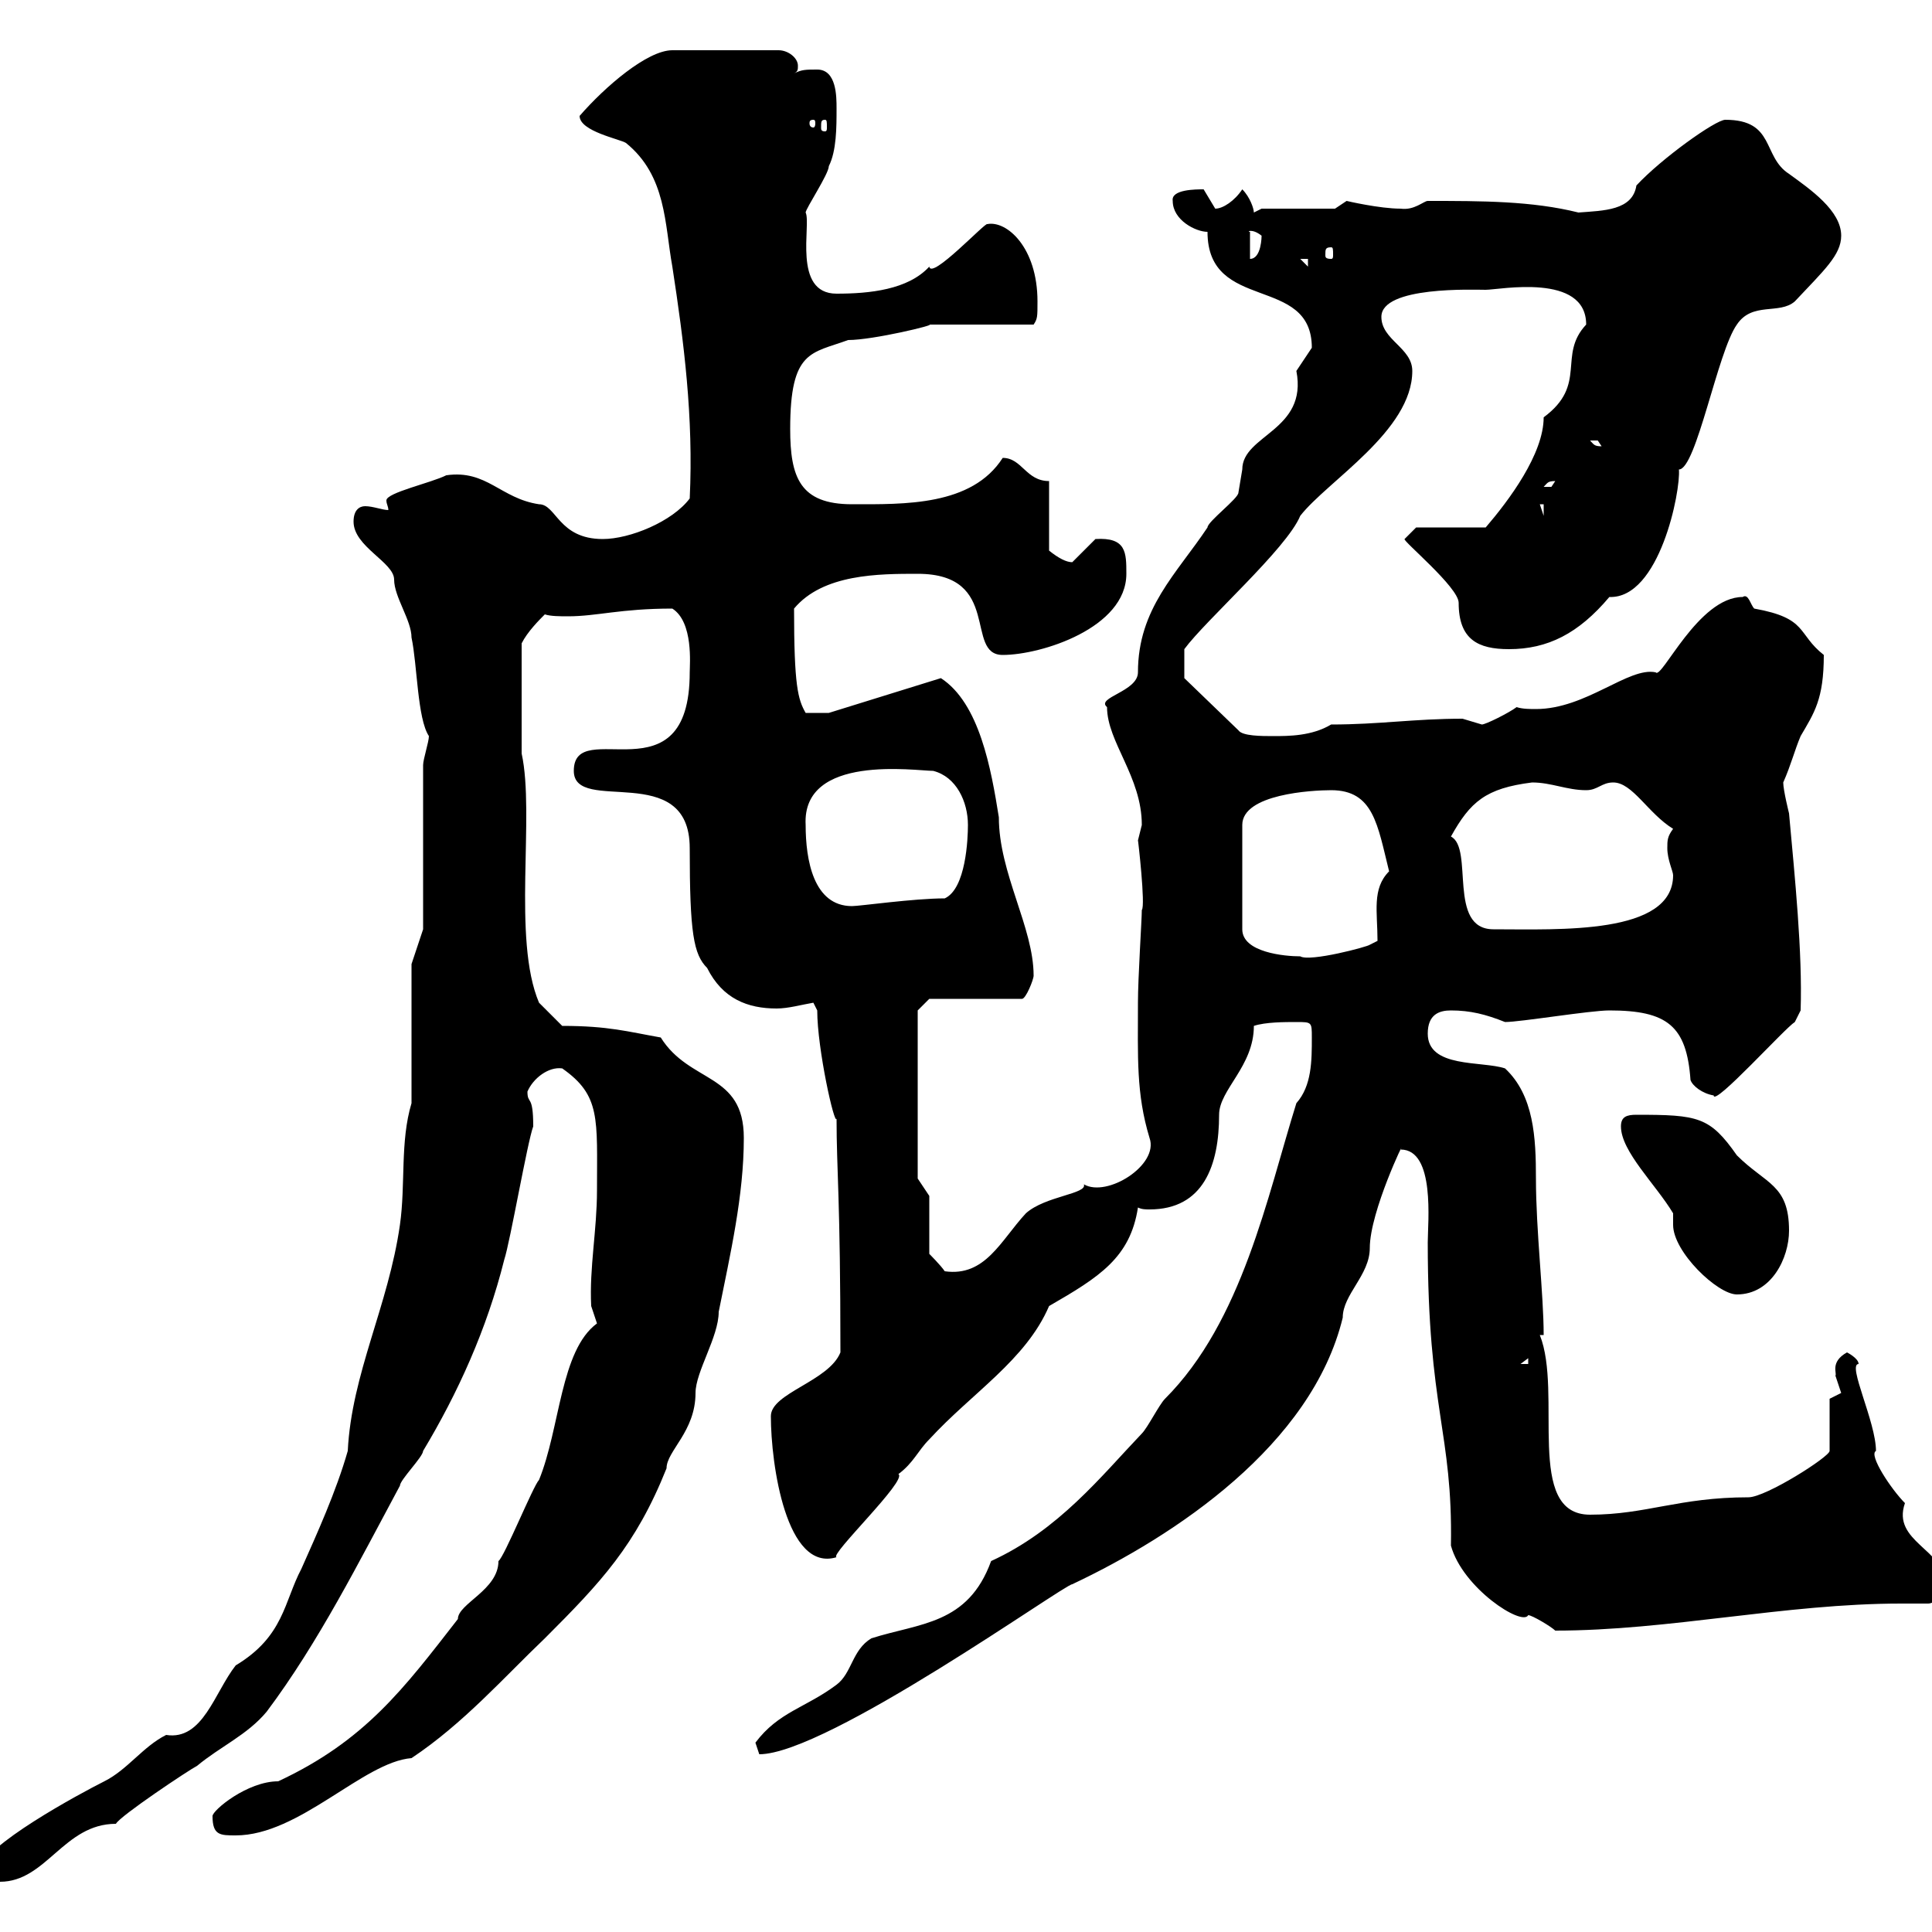 <svg xmlns="http://www.w3.org/2000/svg" xmlns:xlink="http://www.w3.org/1999/xlink" width="300" height="300"><path d="M-3 290.40C-3 292.20-1.80 292.20 0 292.20C7.20 292.20 9.90 283.20 18 283.20C18.60 282 29.40 274.80 30.60 274.20C34.20 271.20 38.40 269.40 41.40 265.80C49.50 255 55.80 242.40 62.10 230.70C62.10 229.80 65.70 226.20 65.70 225.30C71.10 216.30 75.60 206.40 78.30 195.60C79.20 192.90 81.90 177.30 82.80 174.90C82.80 169.80 81.90 171.60 81.90 169.50C82.80 167.40 85.20 165.60 87.30 165.90C93.30 170.10 92.70 173.70 92.70 184.80C92.70 191.10 91.50 196.80 91.80 202.80C91.80 202.80 92.70 205.50 92.70 205.50C87 209.70 87 221.70 83.70 229.80C82.80 230.70 78.30 241.80 77.40 242.40C77.40 246.90 71.10 249 71.10 251.40C62.70 262.20 56.70 270.30 43.20 276.60C38.40 276.60 33 281.10 33 282C33 285 34.20 285 36.60 285C46.50 285 56.40 273.60 63.90 273C72 267.60 78.30 260.40 84.60 254.40C93.30 245.70 98.70 240 103.50 228C103.50 225.30 108 222.30 108 216.30C108 213 111.60 207.60 111.60 203.70C113.40 194.70 115.50 185.70 115.50 176.70C115.50 166.50 107.10 168.30 102.60 161.10C97.50 160.20 94.50 159.30 87.30 159.30L83.70 155.70C79.50 145.80 83.10 126.60 81 117C81 114 81 105 81 99.90C81.90 98.10 83.70 96.30 84.60 95.40C85.50 95.70 87 95.70 88.20 95.70C92.70 95.70 96.30 94.50 104.40 94.50C107.70 96.60 107.10 103.20 107.10 104.40C107.10 124.50 89.10 111 89.10 119.70C89.10 126.60 107.10 117.90 107.10 131.70C107.10 144.90 107.70 148.20 109.80 150.30C112.20 155.10 116.10 156.60 120.60 156.60C122.40 156.60 124.50 156 126.30 155.70L126.90 156.90C126.90 162.90 129.60 174.90 129.90 173.70C129.90 181.80 130.50 186 130.50 210C128.70 214.50 119.70 216.30 119.70 219.90C119.70 227.40 122.10 244.20 129.90 241.80C128.70 241.50 141 229.80 139.50 228.90C141.90 227.10 142.50 225.30 144.30 223.50C150.90 216.30 159.30 211.20 162.90 202.80C170.70 198.30 175.50 195.30 176.70 187.50C177.30 187.80 177.90 187.80 178.50 187.80C186.90 187.80 189.30 180.90 189.30 173.10C189.30 169.20 194.70 165.60 194.70 159.30C196.50 158.70 199.50 158.70 201.30 158.70C203.70 158.70 203.70 158.70 203.70 161.10C203.70 164.70 203.70 168.60 201.30 171.30C196.80 185.70 192.90 205.20 180.90 217.20C180 218.10 178.20 221.70 177.30 222.60C171 229.20 164.40 237.60 153.90 242.40C150.30 252.30 142.80 252 135.30 254.40C132.30 256.20 132.30 259.80 129.90 261.60C125.10 265.20 120.90 265.80 117.30 270.60C117.30 270.60 117.90 272.40 117.90 272.40C128.40 272.40 165.30 246 166.50 246C182.40 238.50 203.70 224.40 208.50 204.60C208.50 201 212.70 198 212.70 193.80C212.70 188.10 218.40 176.40 217.50 178.50C222.90 178.50 221.70 189.90 221.70 192.90C221.70 219 225.60 222.30 225.30 240C227.10 246.60 236.40 252.60 237.30 250.80C237.90 250.80 240.90 252.60 241.50 253.20C259.20 253.20 277.20 249 295.20 249C296.70 249 297.90 249 299.40 249C300.30 249 302.10 247.80 302.10 246C302.10 240.60 293.70 239.40 295.80 233.40C293.70 231.30 290.10 225.90 291.30 225.30C291.30 220.80 286.80 211.80 288.60 211.80C288.60 210.90 286.80 210 286.80 210C284.10 211.50 285.30 213.30 285 213.60C285 213.60 285.90 216.30 285.90 216.30C285.90 216.30 284.10 217.20 284.10 217.20L284.10 225.30C284.10 226.20 274.20 232.50 271.50 232.50C260.70 232.50 255.60 235.20 246.90 235.20C236.70 235.20 242.70 216.30 239.10 207.30L239.70 207.30C239.70 201 238.50 191.10 238.50 183C238.50 176.70 238.20 170.10 233.70 165.90C230.10 164.70 221.70 165.90 221.70 160.50C221.70 157.50 223.50 156.90 225.30 156.90C228.30 156.90 230.70 157.50 233.70 158.70C236.10 158.70 246.90 156.90 249.90 156.90C258.90 156.90 261.90 159.30 262.50 167.70C262.80 168.60 264.30 169.80 266.10 170.10C266.10 171.90 277.20 159.60 278.70 158.70L279.60 156.90C279.90 147.90 278.70 136.20 277.80 126.30C277.80 126.30 276.90 122.70 276.90 121.50C278.10 118.80 278.70 116.40 279.60 114.30C281.70 110.70 283.20 108.60 283.20 101.70C279 98.40 280.80 96 272.40 94.50C271.80 93.90 271.50 92.10 270.60 92.70C263.70 92.70 258 105.60 257.10 104.40C252.90 103.50 246.30 110.10 238.50 110.10C237.60 110.10 236.40 110.10 235.50 109.80C234.30 110.70 230.70 112.50 230.10 112.50C230.10 112.50 227.10 111.60 227.10 111.60C219.60 111.60 214.20 112.50 206.70 112.50C203.70 114.30 200.10 114.30 197.70 114.30C195.90 114.30 192.90 114.30 192.30 113.40L183.90 105.30L183.90 100.80C187.20 96.30 199.80 85.20 201.90 80.10C206.10 74.70 219.30 66.90 219.30 57.60C219.30 54 214.50 52.80 214.50 49.20C214.50 44.40 228.90 45 230.70 45C232.80 45 246.30 42.30 246.30 50.40C241.80 55.20 246.60 59.70 239.70 64.80C239.70 70.50 234.30 77.70 230.70 81.90L219.90 81.90L218.10 83.70C217.80 84 226.50 91.20 226.50 93.60C226.50 99.30 229.50 100.80 234.30 100.80C240.30 100.80 245.10 98.40 249.90 92.70C257.70 93 261 76.20 260.70 72.90C263.40 72.90 266.70 54.60 269.70 50.40C272.10 46.80 276.30 48.90 278.70 46.80C283.20 42 285.90 39.60 285.90 36.60C285.90 32.70 281.10 29.40 277.80 27C273.60 24.30 275.70 18.60 267.90 18.60C266.40 18.60 258 24.60 254.10 28.80C253.50 32.70 249 32.70 245.10 33C237.90 31.20 230.10 31.20 221.70 31.20C221.10 31.20 219.60 32.70 217.50 32.40C214.20 32.40 209.10 31.20 209.10 31.20C209.10 31.20 207.30 32.40 207.30 32.40L195.90 32.40L194.70 33C194.70 32.40 194.10 30.60 192.90 29.40C191.70 31.20 189.90 32.40 188.70 32.40C188.70 32.40 186.90 29.40 186.90 29.40C185.70 29.40 181.80 29.40 182.10 31.20C182.10 34.20 185.70 36 187.50 36C187.50 48.60 203.70 42.60 203.70 54C203.70 54 201.30 57.60 201.30 57.60C203.10 66.90 192.90 67.50 192.90 72.90C192.90 72.90 192.30 76.50 192.30 76.50C192.30 77.40 187.50 81 187.50 81.90C182.70 89.10 176.70 94.50 176.70 104.40C176.70 107.40 170.10 108.30 171.90 109.80C171.90 115.20 177.30 120.60 177.30 128.10C177.30 128.10 176.70 130.50 176.70 130.50C176.70 130.20 177.90 140.70 177.30 141.30C177.30 142.80 176.70 151.80 176.70 155.70C176.70 164.10 176.40 169.80 178.50 176.70C180 180.90 171.90 186 168.30 183.90C168.90 185.40 162.30 185.70 159.30 188.40C155.40 192.60 153 198.30 146.70 197.40C146.10 196.50 144.30 194.70 144.30 194.70L144.30 185.70L142.50 183L142.50 156.90L144.30 155.10L158.70 155.10C159.30 155.10 160.50 152.10 160.50 151.50C160.50 144 155.10 135.60 155.10 126.90C153.90 119.40 152.10 109.20 146.10 105.30L128.70 110.70L125.10 110.70C123.90 108.60 123.30 106.50 123.30 94.50C127.80 89.10 136.50 89.10 142.50 89.10C155.70 89.10 149.70 101.70 155.70 101.70C161.70 101.70 174.90 97.50 174.90 89.10C174.90 85.80 174.90 83.40 170.10 83.70C170.10 83.70 166.50 87.30 166.50 87.30C165.60 87.30 164.40 86.70 162.90 85.50L162.90 74.70C159.30 74.70 158.70 71.10 155.70 71.10C150.90 78.60 140.40 78.30 132.30 78.30C124.20 78.30 122.70 74.10 122.70 66.60C122.70 54.30 126 54.90 131.70 52.80C135.60 52.80 145.50 50.40 144.30 50.40L160.50 50.40C161.10 49.50 161.10 49.20 161.10 46.80C161.10 38.40 156.30 34.20 153.30 34.80C153 34.50 144.60 43.50 144.30 41.40C141 45 135 45.60 129.90 45.60C123 45.60 126 34.80 125.10 33C125.10 32.40 128.70 27 128.70 25.80C129.90 23.40 129.90 19.80 129.90 16.80C129.90 15 129.90 10.80 126.90 10.80C125.10 10.80 124.50 10.80 123.30 11.40C123.90 11.10 123.90 10.80 123.90 10.20C123.90 9 122.40 7.80 120.90 7.80L104.40 7.80C100.50 7.80 93.90 13.50 90 18C90 20.40 96.30 21.60 97.20 22.20C103.50 27.30 103.20 34.80 104.40 41.40C106.20 53.10 107.70 64.80 107.10 77.40C104.40 81 97.80 83.70 93.60 83.70C86.70 83.70 86.40 78.30 83.70 78.30C77.70 77.40 75.60 72.90 69.30 73.80C66.90 75 60 76.50 60 77.70C60 78.30 60.30 78.60 60.30 79.20C59.40 79.20 57.90 78.60 56.70 78.60C55.80 78.60 54.90 79.20 54.90 81C54.90 84.90 61.20 87.30 61.20 90C61.20 92.70 63.90 96.30 63.90 99C64.80 103.20 64.80 111.60 66.60 114.30C66.60 115.20 65.70 117.90 65.70 118.80L65.70 144.30L63.90 149.70L63.90 171.30C62.10 177.30 63 183.90 62.10 190.20C60.30 202.80 54.60 213.30 54 225.30C52.20 231.60 49.20 238.20 46.80 243.60C44.10 248.70 44.10 254.10 36.60 258.60C33.30 262.80 31.50 270.30 25.80 269.40C22.20 271.20 19.80 274.80 16.20 276.60C12.60 278.40-3 286.80-3 290.40ZM237.30 210.90L237.30 211.80L236.10 211.80ZM259.80 188.40L259.80 190.20C259.80 194.40 266.70 201 269.70 201C275.10 201 277.80 195.30 277.80 191.10C277.80 183.90 274.20 183.90 269.70 179.40C265.50 173.40 263.70 173.10 254.10 173.10C252.60 173.10 251.70 173.40 251.70 174.90C251.70 178.80 257.10 183.90 259.80 188.40ZM206.70 122.70C213.30 122.70 213.90 128.10 215.70 135.30C213 138 213.90 141.60 213.90 146.10L212.70 146.70C212.40 147 203.40 149.40 201.90 148.50C199.50 148.50 192.90 147.90 192.90 144.30L192.90 128.10C192.90 123.30 203.70 122.70 206.70 122.70ZM225.30 129.90C228.30 124.50 230.70 122.40 237.90 121.50C240.90 121.50 243.30 122.70 246.30 122.70C248.10 122.70 248.70 121.50 250.50 121.50C253.50 121.50 255.90 126.30 259.80 128.70C258.90 129.90 258.90 130.50 258.90 131.70C258.90 133.50 259.80 135.30 259.80 135.90C259.80 145.20 242.10 144.30 231.90 144.30C224.70 144.30 228.90 131.70 225.30 129.90ZM125.10 128.10C124.50 117 142.20 119.70 144.90 119.70C148.50 120.60 150.30 124.50 150.30 128.10C150.30 130.20 150 138 146.70 139.50C141.90 139.50 133.50 140.70 132.30 140.70C126.30 140.70 125.10 133.50 125.10 128.10ZM239.10 78.30L239.70 78.30L239.70 80.10ZM241.50 74.70C241.50 74.70 240.90 75.60 240.90 75.60C239.70 75.60 239.70 75.60 239.70 75.60C240.30 75 240.30 74.70 241.50 74.70ZM246.90 68.40C246.90 68.40 246.90 68.40 248.10 68.40C248.10 68.40 248.70 69.30 248.70 69.30C247.50 69.30 247.50 69 246.90 68.40ZM201.90 40.20L203.10 40.20L203.10 41.40ZM194.10 36C193.50 36 194.40 35.40 195.90 36.60C195.90 36.60 195.90 40.20 194.10 40.20ZM206.70 38.40C207 38.40 207 38.70 207 39.60C207 39.90 207 40.20 206.70 40.20C205.80 40.20 205.80 39.90 205.80 39.60C205.80 38.70 205.80 38.40 206.70 38.40ZM126.30 18.60C126.60 18.60 126.60 18.90 126.60 19.20C126.60 19.20 126.60 19.80 126.30 19.80C125.70 19.80 125.70 19.20 125.70 19.20C125.70 18.90 125.70 18.60 126.30 18.60ZM128.10 18.60C128.40 18.60 128.40 18.90 128.40 19.80C128.40 20.10 128.40 20.40 128.10 20.40C127.50 20.40 127.50 20.10 127.50 19.80C127.50 18.90 127.50 18.60 128.10 18.60Z"/></svg>